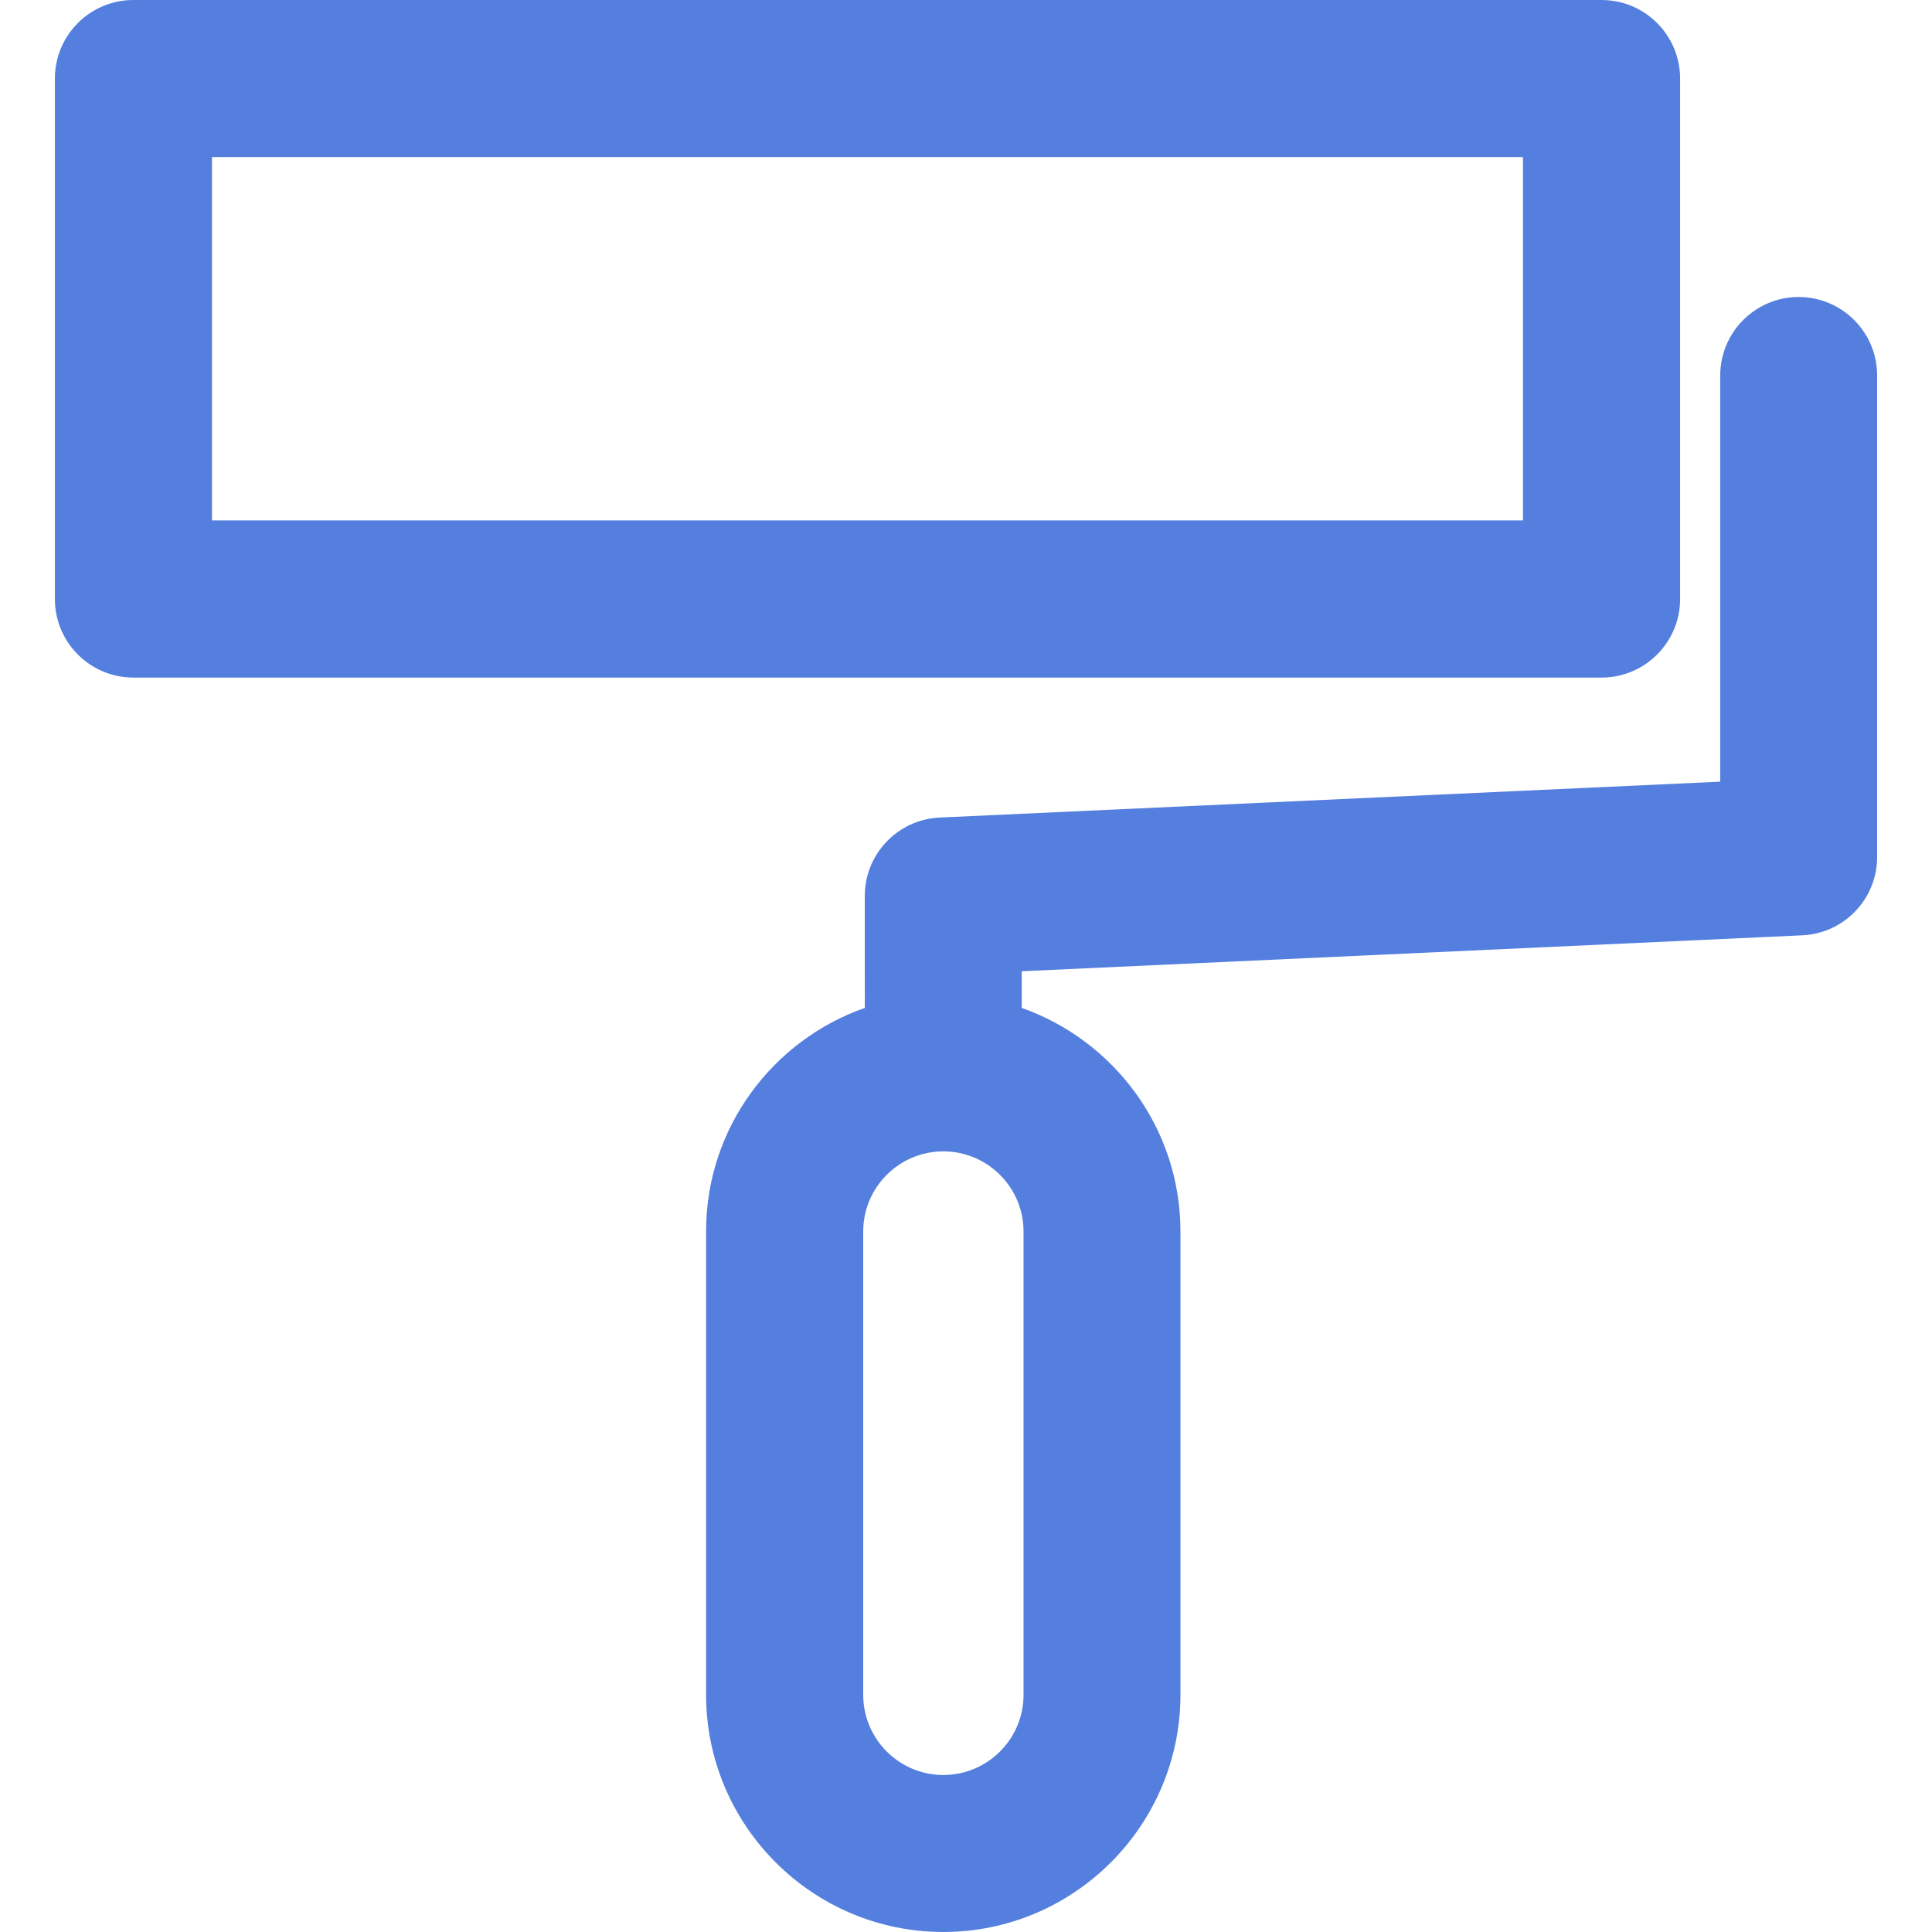 <?xml version="1.0" encoding="UTF-8"?> <svg xmlns="http://www.w3.org/2000/svg" width="100" height="100" viewBox="0 0 100 100" fill="none"><path d="M86.962 31.005V4.064C86.962 1.822 85.137 0 82.898 0H6.902C4.66 0 2.841 1.822 2.841 4.064V31.005C2.841 33.25 4.66 35.071 6.905 35.071H82.9C85.137 35.071 86.962 33.25 86.962 31.005ZM78.828 26.935H78.823H10.972V8.128H78.828V26.935Z" fill="#547FDE"></path><path d="M93.096 15.373C90.857 15.373 89.038 17.195 89.038 19.44V40.459L48.638 42.316C46.467 42.417 44.76 44.204 44.76 46.38L44.762 52.17C39.986 53.845 36.547 58.389 36.547 63.732V87.72C36.547 94.49 42.058 99.999 48.826 99.999C55.597 99.999 61.1 94.479 61.1 87.72V63.74C61.1 58.398 57.659 53.856 52.885 52.17V50.272L93.276 48.412C95.448 48.317 97.16 46.533 97.16 44.356V19.445C97.168 17.195 95.339 15.373 93.096 15.373ZM52.978 63.74V87.728C52.978 90.014 51.112 91.874 48.826 91.874C46.543 91.874 44.68 90.014 44.68 87.728V63.74C44.68 61.454 46.543 59.594 48.826 59.594C51.112 59.594 52.978 61.454 52.978 63.74Z" fill="#547FDE"></path></svg> 